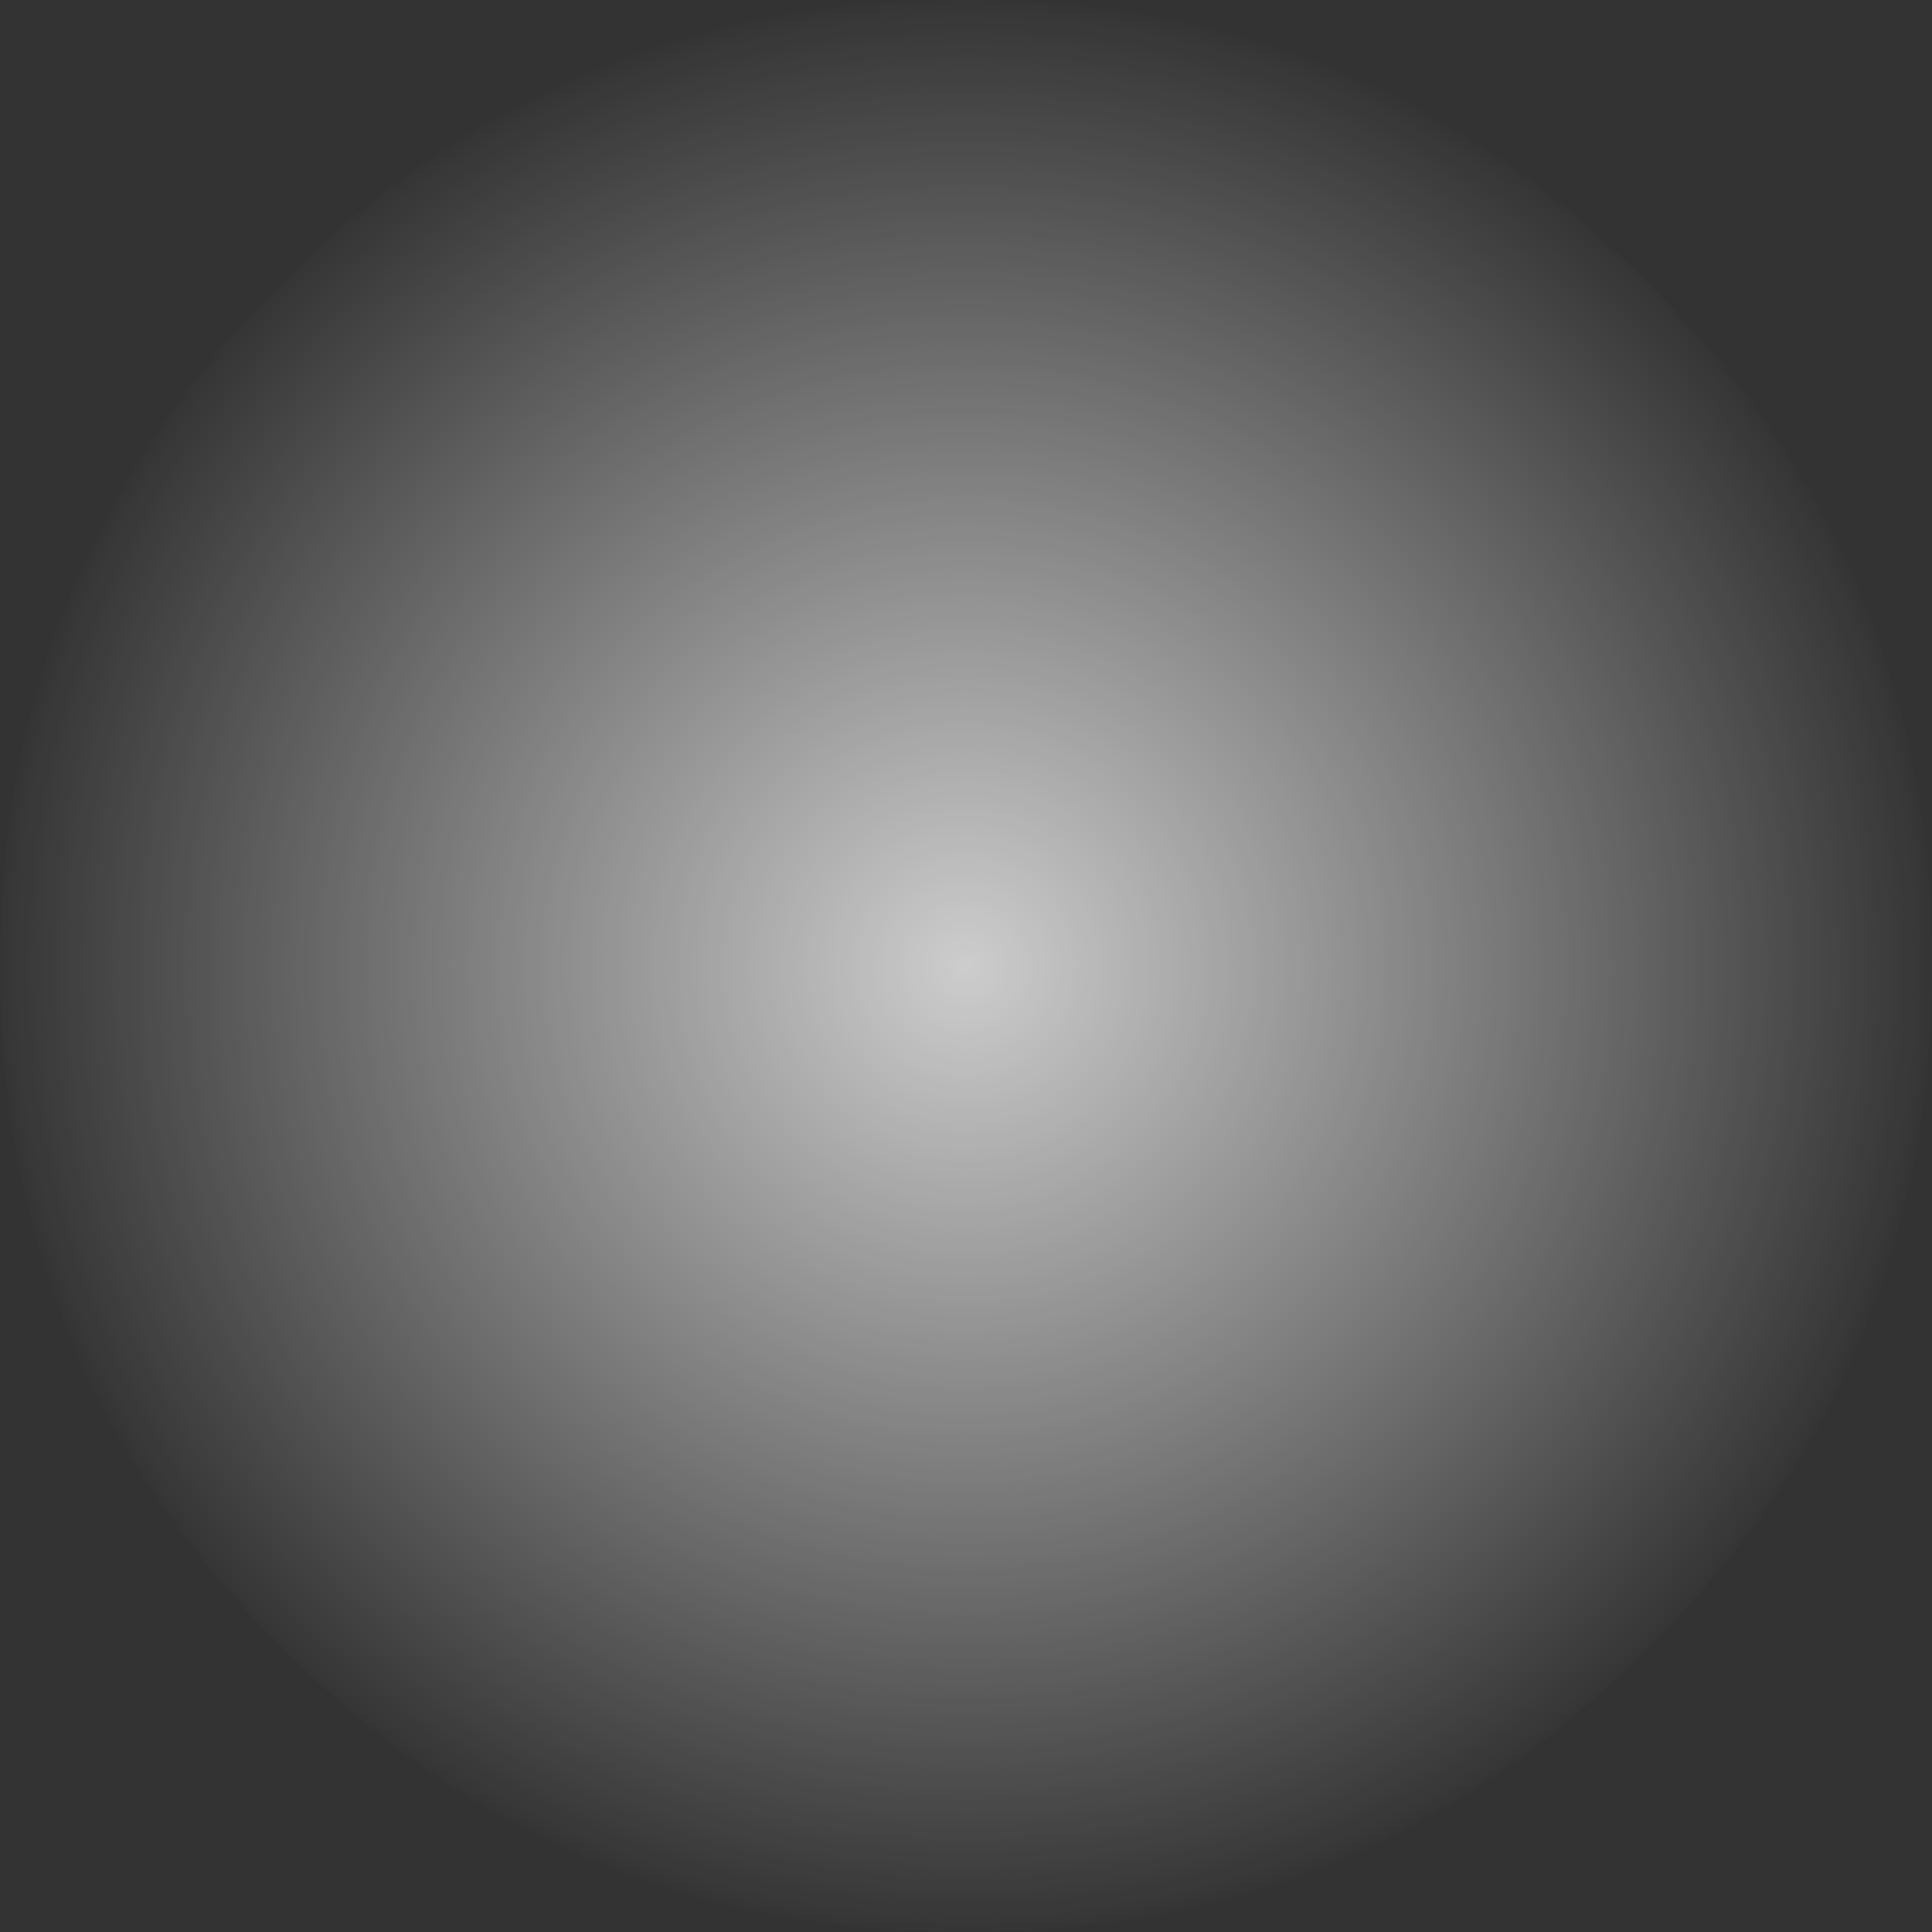 <?xml version="1.0" encoding="UTF-8" standalone="no"?>
<svg xmlns:xlink="http://www.w3.org/1999/xlink" height="125.75px" width="125.75px" xmlns="http://www.w3.org/2000/svg">
  <rect width="100%" height="100%" fill="#333333" stroke="none"/>
  <g transform="matrix(1.0, 0.0, 0.0, 1.0, 62.9, 62.9)">
    <path d="M44.35 -44.55 Q62.85 -26.05 62.85 0.0 62.85 26.05 44.35 44.4 26.0 62.85 -0.05 62.85 -26.1 62.85 -44.55 44.4 -62.9 26.05 -62.9 0.0 -62.9 -26.05 -44.55 -44.55 -26.1 -62.9 -0.05 -62.9 26.0 -62.9 44.35 -44.55" fill="url(#gradient0)" fill-rule="evenodd" stroke="none"/>
  </g>
  <defs>
    <radialGradient cx="0" cy="0" gradientTransform="matrix(0.078, 0.0, 0.0, 0.078, -0.05, 0.0)" gradientUnits="userSpaceOnUse" id="gradient0" r="819.2" spreadMethod="pad">
      <stop offset="0.0" stop-color="#ffffff" stop-opacity="0.753"/>
      <stop offset="1.0" stop-color="#ffffff" stop-opacity="0.0"/>
    </radialGradient>
  </defs>
</svg>
